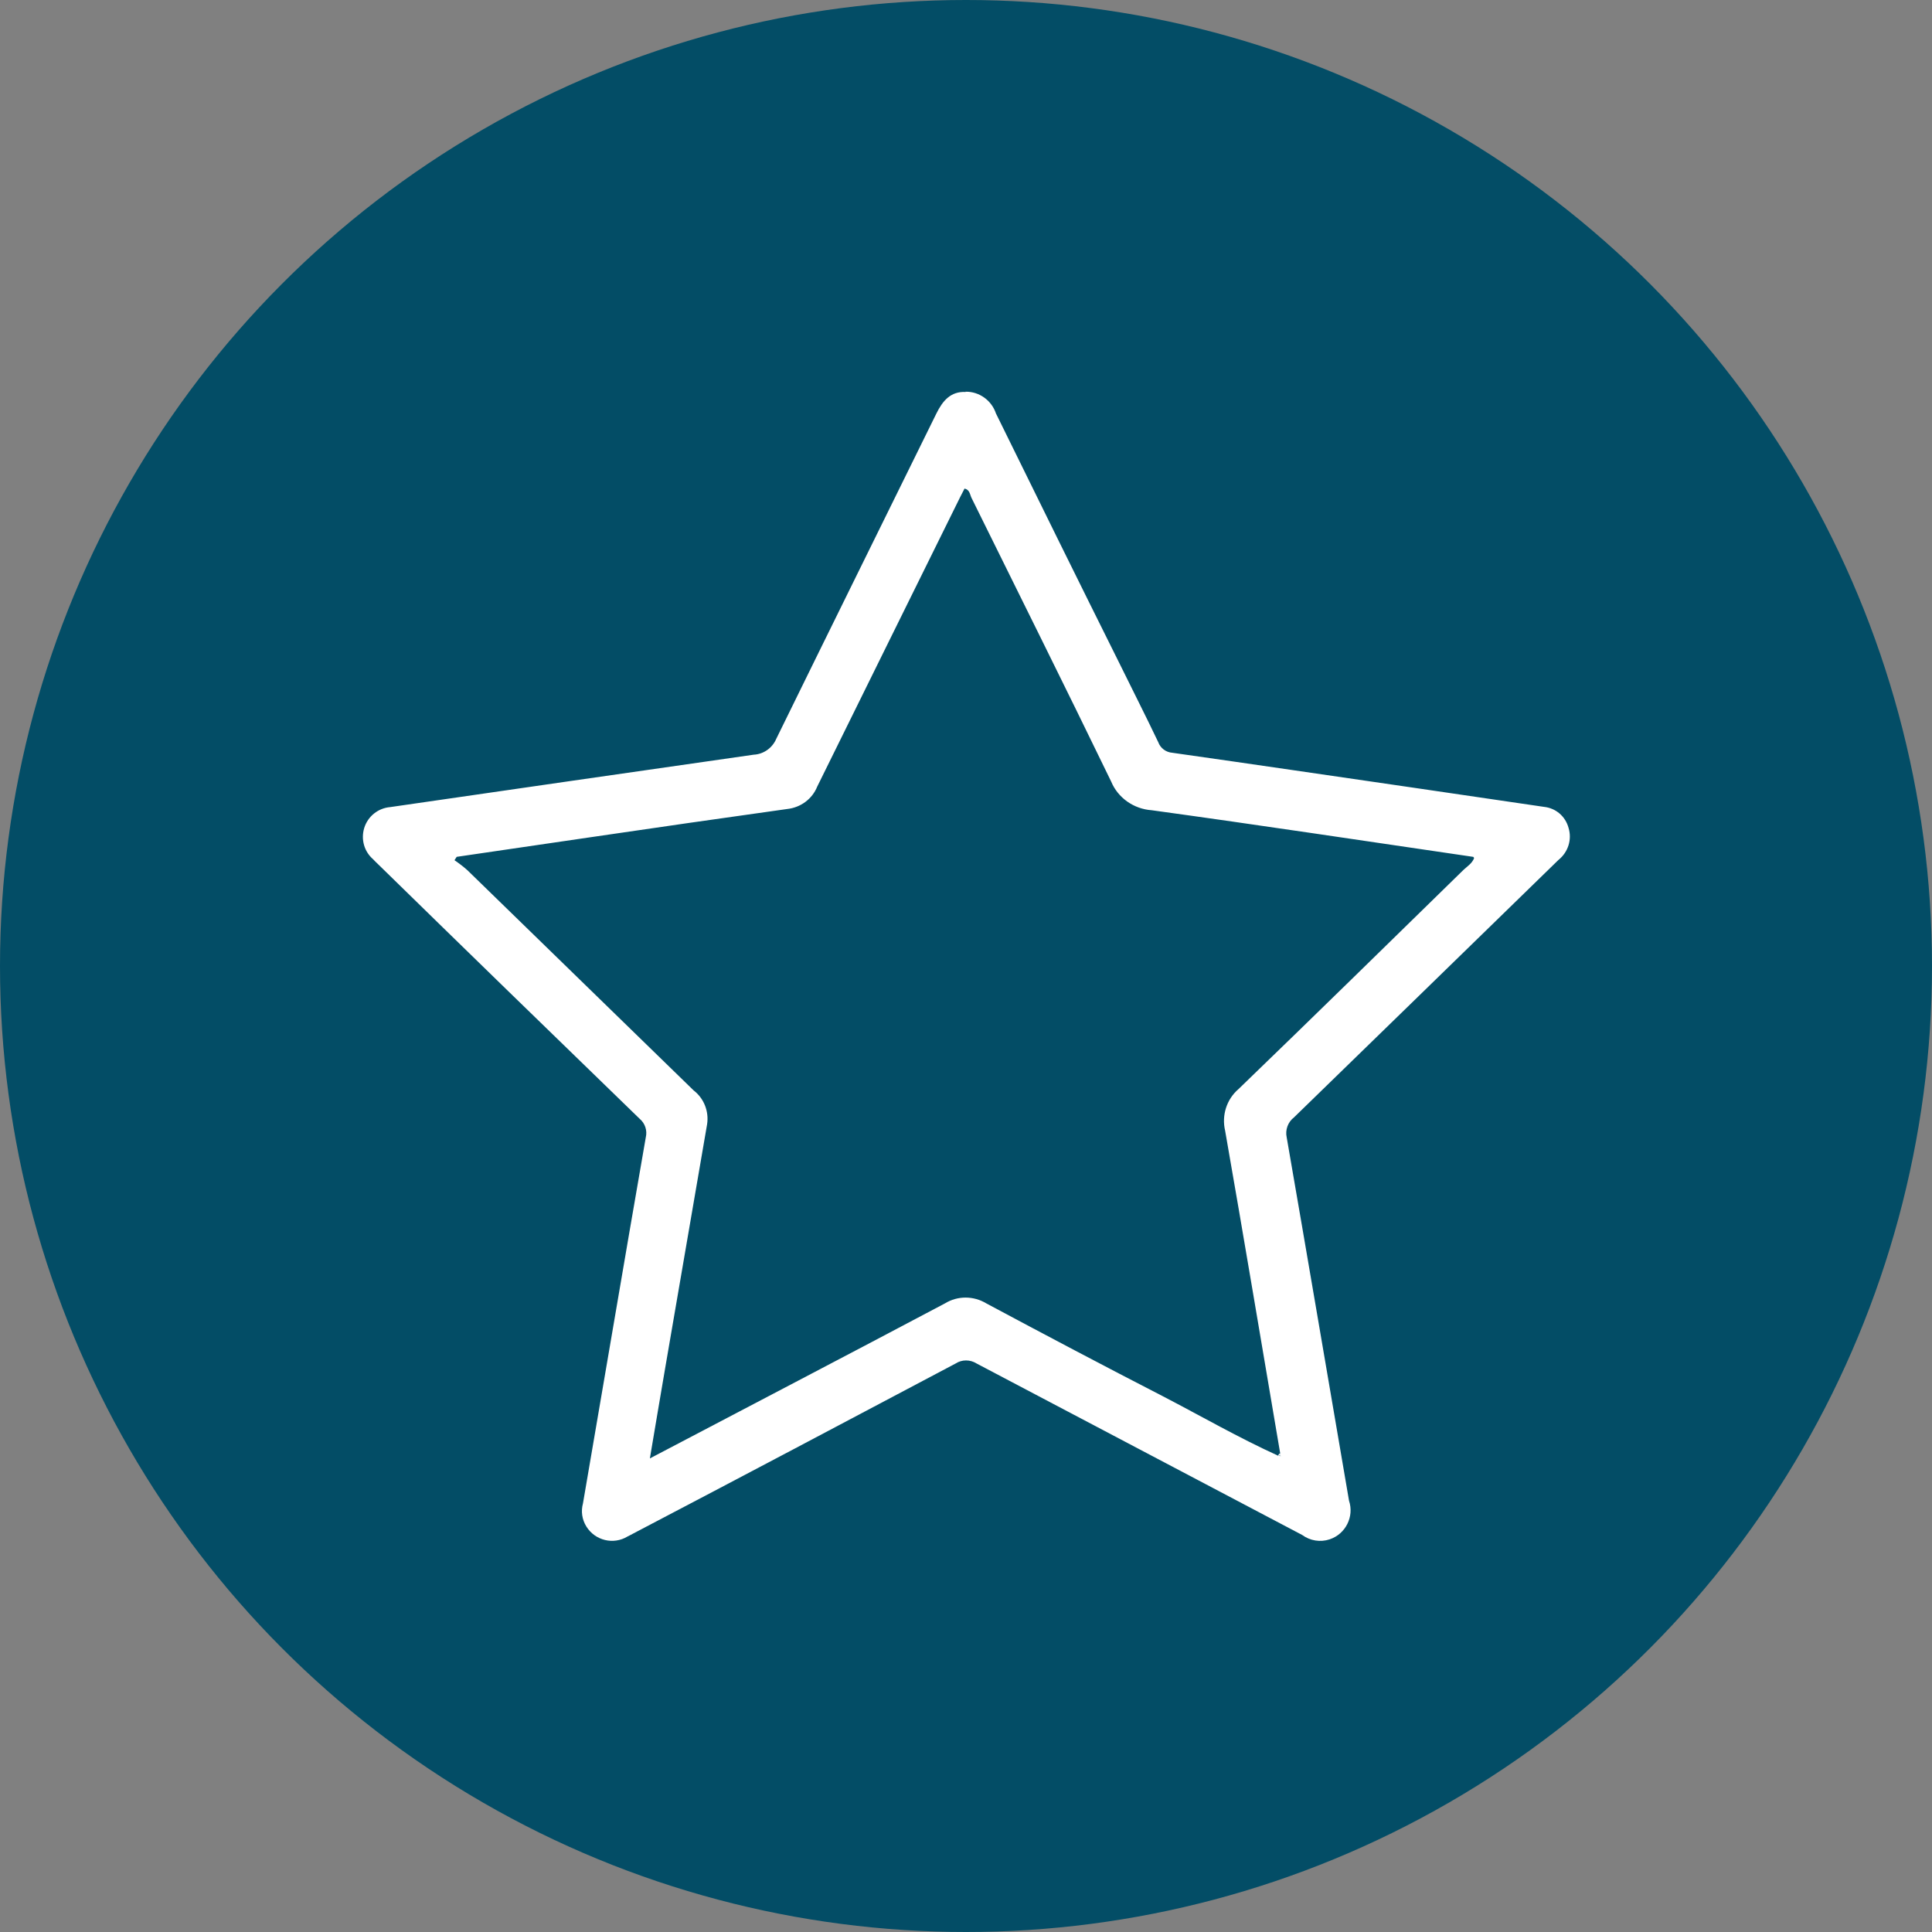 <?xml version="1.0" encoding="UTF-8"?>
<svg id="Layer_1" data-name="Layer 1" xmlns="http://www.w3.org/2000/svg" viewBox="0 0 80 80">
  <rect x="0" y="0" width="80" height="80" fill="#808080" stroke="none"/>
  <defs>
    <style>
      .cls-1 {
        fill: #034d66;
      }

      .cls-2 {
        fill: #fff;
      }
    </style>
  </defs>
  <g id="icon">
    <circle id="Ellipse_17" data-name="Ellipse 17" class="cls-1" cx="40" cy="40" r="40"/>
    <g id="Group_1157" data-name="Group 1157">
      <path id="Path_18425" data-name="Path 18425" class="cls-2" d="M39.98,16.22c.57-.01,1.08,.36,1.26,.9,1.7,3.46,3.4,6.91,5.12,10.36,.53,1.08,1.08,2.16,1.6,3.25,.09,.25,.32,.42,.58,.44,3.32,.47,6.63,.96,9.94,1.44,1.82,.27,3.63,.53,5.45,.8,.49,.05,.89,.39,1.02,.87,.15,.49-.02,1.01-.42,1.33l-5.78,5.63c-1.72,1.68-3.45,3.35-5.17,5.03-.25,.19-.37,.52-.3,.83,.87,5.01,1.72,10.03,2.58,15.04,.22,.66-.14,1.38-.8,1.6-.39,.13-.81,.06-1.14-.18-4.49-2.37-8.99-4.73-13.48-7.1-.27-.17-.61-.17-.87,0-4.44,2.35-8.88,4.7-13.33,7.03-.08,.04-.16,.09-.25,.13-.59,.36-1.35,.17-1.71-.41-.18-.29-.23-.63-.14-.96,.87-5.05,1.72-10.1,2.6-15.15,.07-.29-.03-.59-.26-.78-3.62-3.51-7.23-7.02-10.83-10.54-.07-.07-.14-.13-.2-.2-.37-.32-.51-.82-.37-1.29,.15-.49,.58-.83,1.08-.87,5.02-.73,10.03-1.45,15.05-2.17,.41-.02,.77-.28,.93-.65,2.2-4.49,4.42-8.98,6.63-13.47,.26-.53,.59-.93,1.22-.9Zm12.95,44.03l.1,.05-.02-.12c-.76-4.46-1.5-8.91-2.28-13.36-.15-.63,.06-1.3,.55-1.72,3.12-3.01,6.22-6.05,9.32-9.08,.16-.15,.36-.27,.44-.49-.02-.03-.03-.05-.04-.05-4.44-.65-8.87-1.32-13.31-1.93-.74-.05-1.4-.51-1.68-1.19-1.9-3.92-3.85-7.83-5.78-11.74-.07-.14-.07-.34-.29-.39-.06,.12-.12,.24-.18,.35-1.97,3.99-3.95,7.99-5.92,11.99-.21,.52-.69,.87-1.25,.93-2.72,.38-5.43,.77-8.15,1.17-1.84,.27-3.69,.54-5.53,.81l-.09,.14c.19,.13,.36,.26,.53,.41,3.12,3.04,6.25,6.08,9.37,9.12,.43,.33,.64,.87,.56,1.4-.58,3.37-1.16,6.75-1.74,10.12-.21,1.21-.41,2.43-.63,3.72,4.13-2.17,8.18-4.28,12.22-6.42,.52-.32,1.18-.32,1.71,0,2.43,1.3,4.87,2.59,7.32,3.85,1.58,.82,3.14,1.72,4.77,2.46h0Z"/>
      <path id="Path_18426" data-name="Path 18426" class="cls-2" d="M53.01,60.17l.02,.12-.1-.05s.05-.05,.08-.07Z"/>
    </g>
  </g>
</svg>
